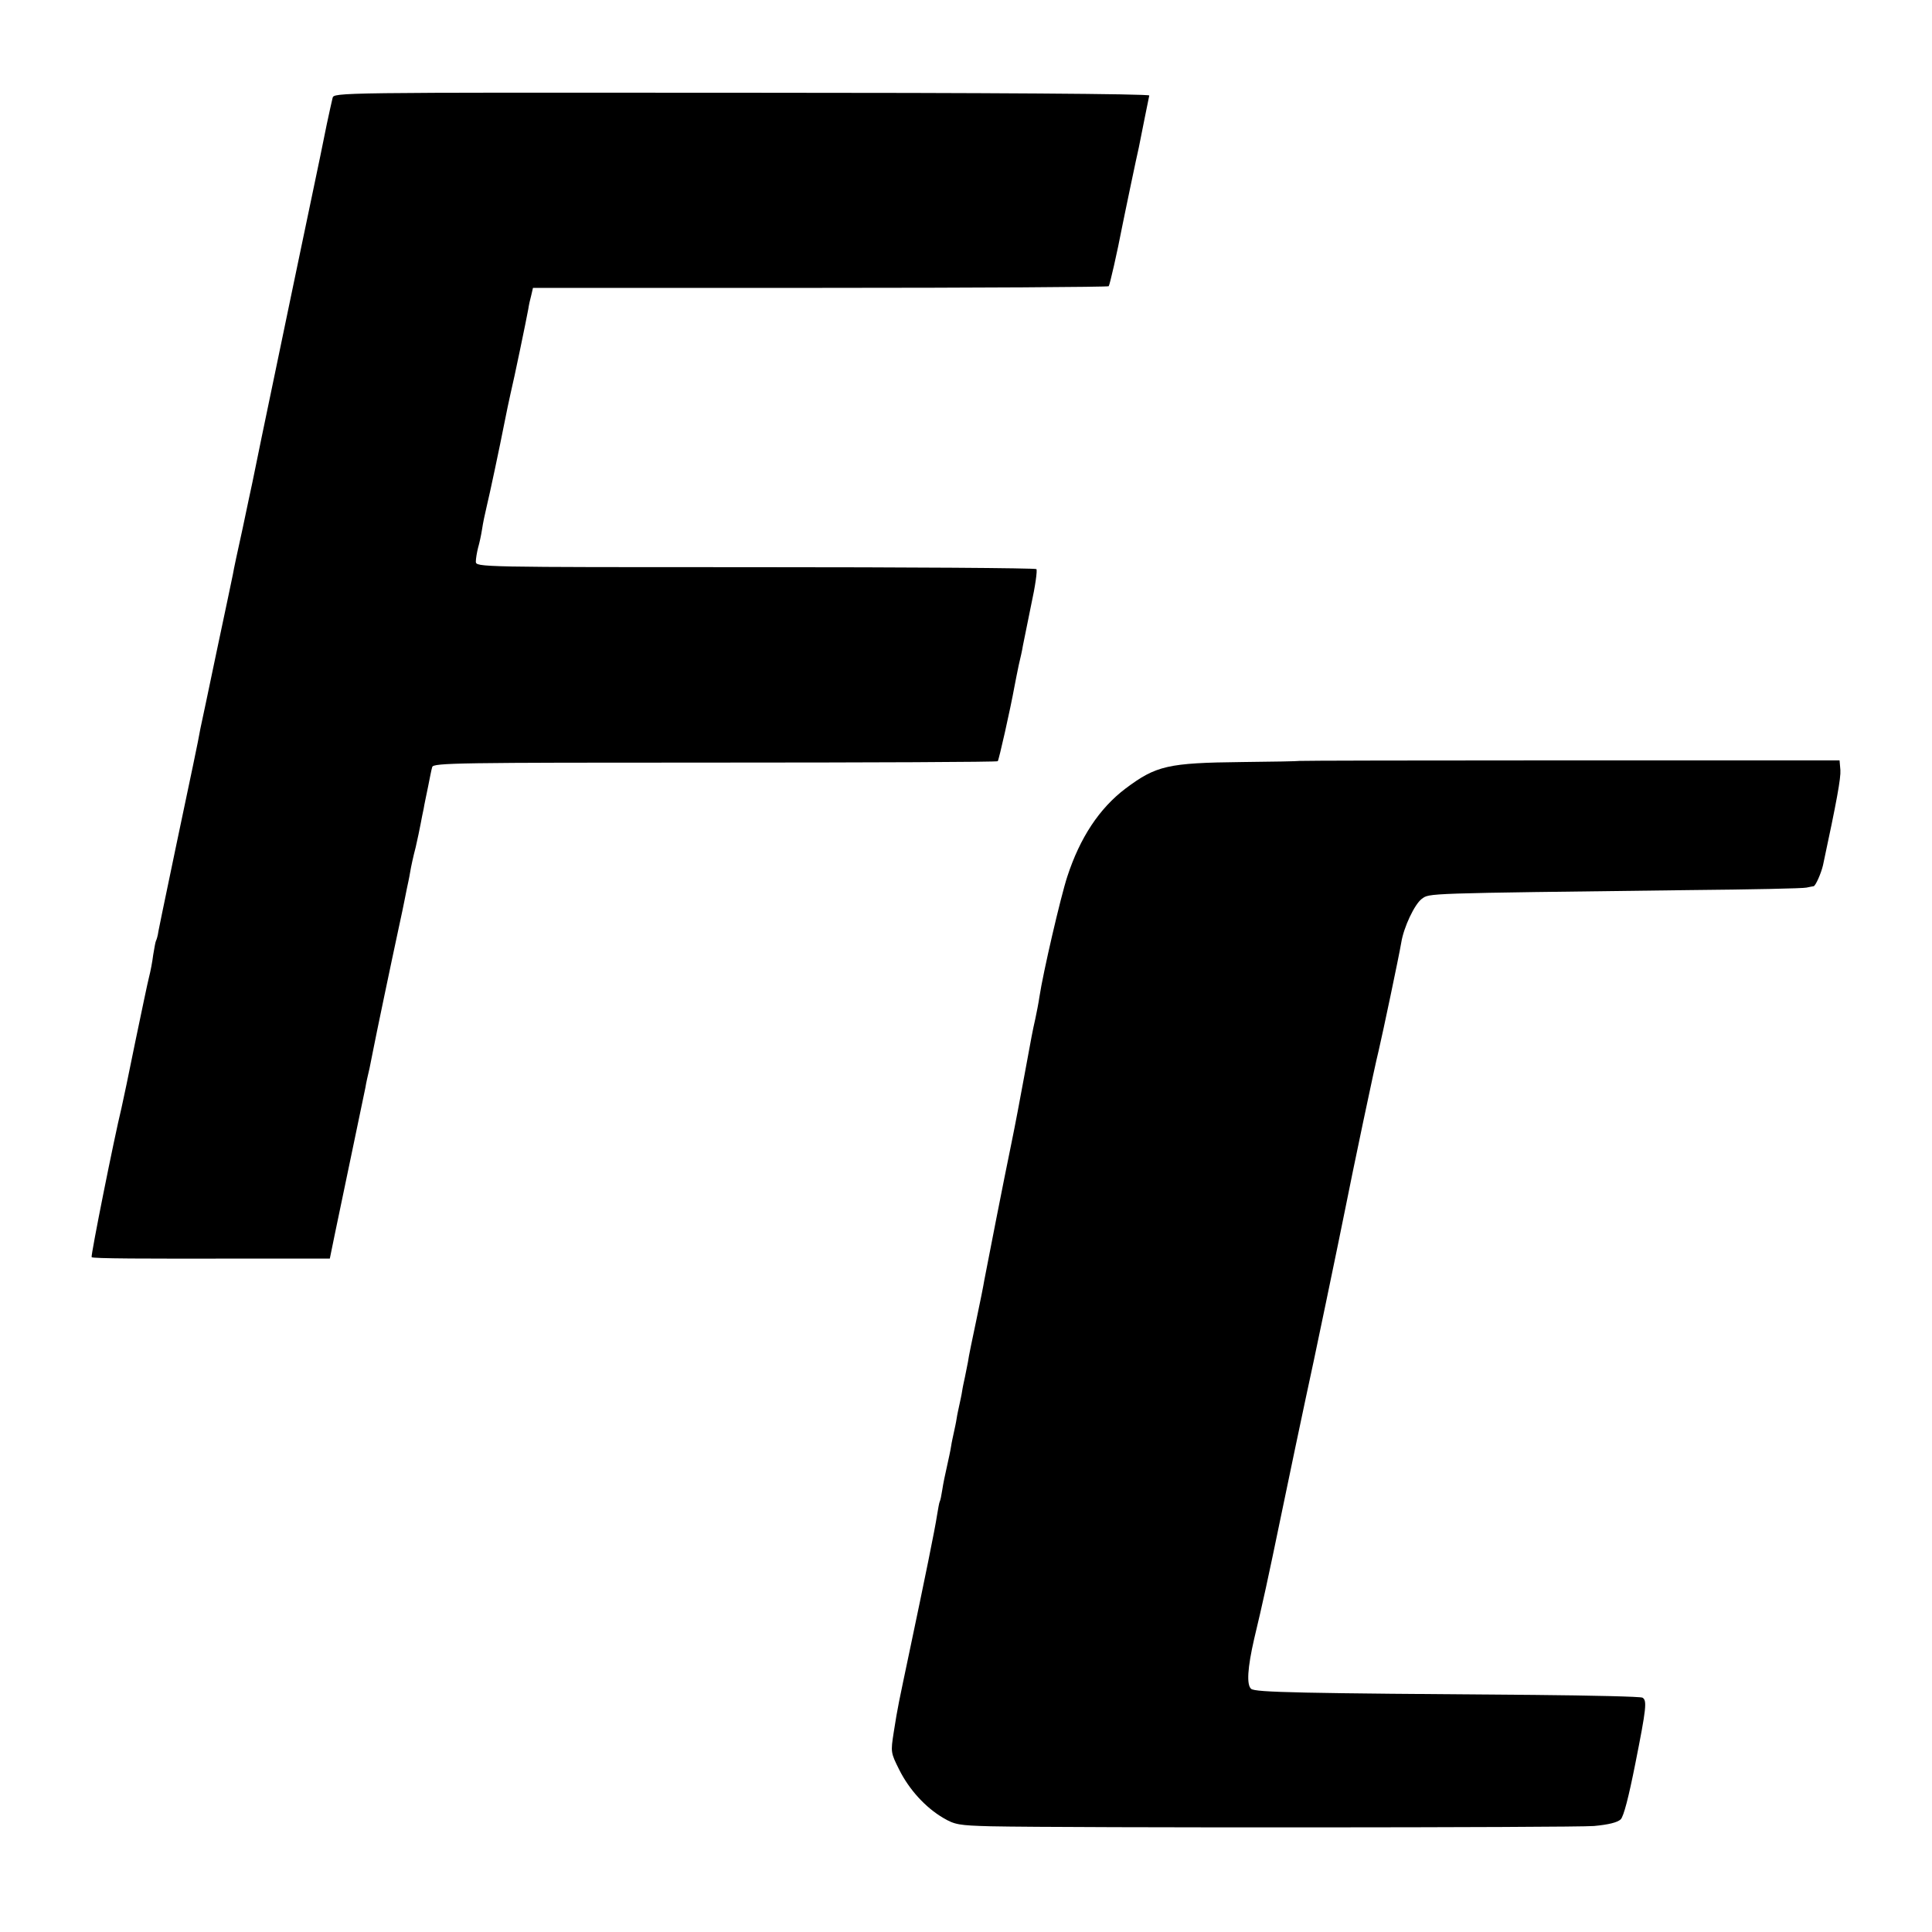 <?xml version="1.0" standalone="no"?>
<!DOCTYPE svg PUBLIC "-//W3C//DTD SVG 20010904//EN"
 "http://www.w3.org/TR/2001/REC-SVG-20010904/DTD/svg10.dtd">
<svg version="1.0" xmlns="http://www.w3.org/2000/svg"
 width="700pt" height="700pt" viewBox="0 0 700 700"
 preserveAspectRatio="xMidYMid meet">
<g transform="translate(0,700) scale(0.1,-0.1)"
fill="#000000" stroke="none">
<path d="M1205 6645 c-3 -11 -12 -54 -21 -95 -8 -41 -35 -172 -60 -290 -25
-118 -47 -226 -50 -239 -3 -13 -25 -121 -50 -240 -61 -291 -104 -501 -110
-531 -3 -14 -19 -88 -35 -165 -17 -77 -33 -151 -35 -165 -3 -14 -29 -140 -59
-280 -29 -140 -56 -266 -59 -280 -7 -42 -35 -173 -88 -425 -58 -276 -56 -271
-64 -309 -2 -16 -7 -32 -9 -35 -2 -4 -6 -27 -10 -51 -3 -25 -10 -61 -15 -80
-5 -19 -27 -125 -50 -235 -22 -110 -45 -218 -50 -240 -26 -106 -112 -536 -108
-540 4 -5 175 -6 588 -5 l275 0 18 88 c10 48 38 182 62 297 24 116 46 221 49
235 2 14 9 45 15 70 5 25 12 59 15 75 6 32 64 310 91 435 9 41 18 84 20 95 2
11 6 31 9 45 3 14 9 41 12 60 3 19 12 60 20 90 7 30 15 69 18 85 3 17 8 41 11
55 2 14 10 50 16 80 6 30 12 62 15 71 4 15 95 16 1025 16 561 0 1022 2 1024 5
4 4 45 185 61 273 3 17 10 50 15 75 6 25 13 56 15 70 3 14 16 80 30 148 15 68
23 126 19 130 -3 4 -462 7 -1018 7 -1005 0 -1012 0 -1013 20 0 11 4 34 8 50 5
17 11 45 14 64 5 32 9 50 18 89 9 36 48 220 62 292 8 41 19 93 24 115 12 49
58 271 64 305 2 14 7 37 11 51 l6 26 1040 0 c572 0 1042 3 1046 6 4 5 31 123
49 217 3 14 16 79 30 145 14 66 27 129 30 140 12 60 36 181 38 189 0 6 -576
10 -1477 10 -1470 1 -1478 1 -1482 -19z"/>
<path d="M4707 4243 c-1 -1 -94 -3 -207 -4 -269 -3 -311 -13 -422 -96 -95 -72
-165 -178 -211 -319 -24 -73 -88 -349 -101 -436 -3 -21 -10 -57 -15 -80 -11
-49 -11 -50 -41 -213 -12 -66 -32 -172 -45 -235 -25 -120 -91 -457 -99 -500
-2 -14 -15 -79 -29 -145 -14 -66 -28 -133 -30 -150 -3 -16 -8 -41 -11 -55 -3
-14 -8 -36 -10 -50 -2 -14 -7 -36 -10 -50 -3 -14 -8 -36 -10 -50 -2 -14 -7
-36 -10 -50 -3 -14 -8 -36 -10 -50 -2 -14 -9 -46 -15 -73 -6 -26 -14 -64 -17
-85 -3 -20 -7 -39 -9 -42 -2 -3 -6 -26 -10 -50 -7 -48 -45 -234 -100 -495 -39
-186 -42 -196 -57 -292 -11 -71 -11 -73 20 -135 36 -72 95 -137 160 -175 41
-24 56 -27 171 -30 279 -6 2111 -5 2186 1 54 5 85 13 97 24 11 11 29 81 53
202 40 201 43 229 26 239 -6 4 -183 8 -393 10 -852 6 -1009 9 -1025 22 -17 15
-13 76 11 181 32 134 47 202 101 463 31 149 69 331 85 405 25 112 127 604 144
690 25 127 108 523 121 573 15 64 73 339 82 392 9 56 48 138 74 158 30 21 -5
20 969 32 223 2 414 6 425 9 11 2 23 5 26 5 7 1 27 46 34 76 50 233 65 316 63
345 l-3 35 -978 0 c-538 0 -979 -1 -980 -2z"/>
</g>
</svg>
